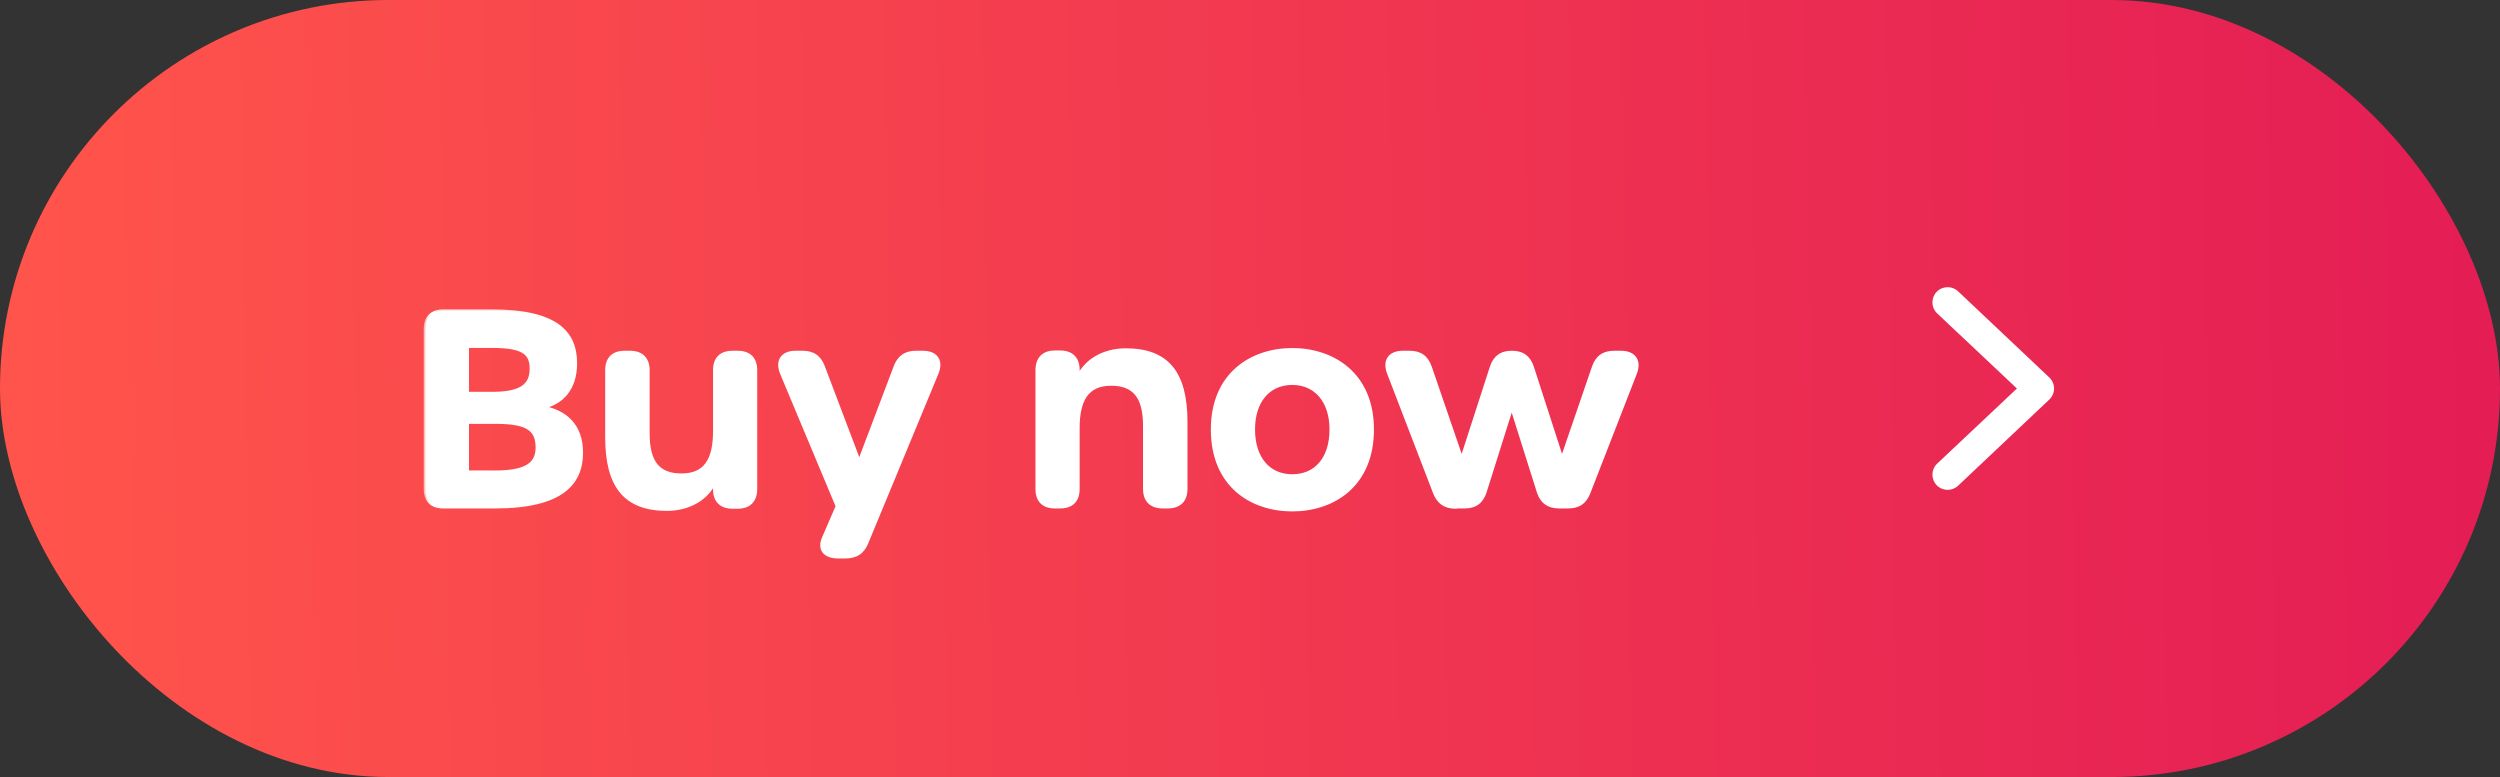 <svg width="148" height="46" viewBox="0 0 148 46" fill="none" xmlns="http://www.w3.org/2000/svg">
<rect x="0" y="0" width="148" height="46" fill="#333333" stroke="none"/>
<rect width="148" height="46" rx="23" fill="url(#paint0_linear_3123_50165)"/>
<mask id="path-2-outside-1_3123_50165" maskUnits="userSpaceOnUse" x="25" y="18" width="73" height="16" fill="black">
<rect fill="white" x="25" y="18" width="73" height="16"/>
<path d="M26.24 30C25.552 30 25.184 29.632 25.184 28.944V19.488C25.184 18.8 25.552 18.416 26.24 18.416H29.12C32.992 18.416 34.064 19.728 34.064 21.504C34.064 22.992 33.296 23.856 32.096 24.112C33.456 24.352 34.416 25.168 34.416 26.8C34.416 28.592 33.28 30 29.312 30H26.24ZM29.136 23.296C30.8 23.296 31.456 22.848 31.456 21.824C31.456 20.864 30.912 20.496 29.104 20.496H27.664V23.296H29.136ZM29.328 27.952C31.136 27.952 31.808 27.472 31.808 26.496C31.808 25.424 31.232 24.992 29.344 24.992H27.664V27.952H29.328ZM43.67 20.864C44.358 20.864 44.727 21.232 44.727 21.92V28.944C44.727 29.632 44.358 30.016 43.67 30.016H43.367C42.678 30.016 42.31 29.632 42.31 28.976V28.512C41.895 29.456 40.855 30.144 39.478 30.144C37.014 30.144 35.926 28.784 35.926 25.888V21.92C35.926 21.232 36.294 20.864 36.983 20.864H37.286C37.974 20.864 38.358 21.232 38.358 21.92V25.664C38.358 27.36 38.967 28.128 40.343 28.128C41.751 28.128 42.31 27.232 42.31 25.536V21.92C42.31 21.232 42.678 20.864 43.367 20.864H43.67ZM49.605 32.96C48.821 32.96 48.468 32.512 48.757 31.856L49.572 29.968L46.276 22.096C45.972 21.36 46.325 20.864 47.093 20.864H47.525C48.148 20.864 48.532 21.152 48.74 21.728L50.868 27.344L52.996 21.728C53.205 21.152 53.605 20.864 54.212 20.864H54.629C55.428 20.864 55.764 21.36 55.461 22.096L51.3 32.144C51.06 32.72 50.66 32.96 50.053 32.96H49.605ZM66.647 20.72C69.111 20.72 70.199 22.08 70.199 24.976V28.944C70.199 29.632 69.815 30 69.127 30H68.839C68.151 30 67.767 29.632 67.767 28.944V25.2C67.767 23.52 67.159 22.736 65.783 22.736C64.375 22.736 63.815 23.648 63.815 25.344V28.944C63.815 29.632 63.447 30 62.759 30H62.455C61.767 30 61.399 29.632 61.399 28.944V21.92C61.399 21.232 61.767 20.848 62.455 20.848H62.759C63.447 20.848 63.815 21.232 63.815 21.888V22.352C64.231 21.408 65.271 20.72 66.647 20.72ZM76.502 30.176C74.102 30.176 71.782 28.752 71.782 25.424C71.782 22.128 74.118 20.704 76.502 20.704C78.886 20.704 81.238 22.128 81.238 25.424C81.238 28.752 78.902 30.176 76.502 30.176ZM76.502 28.176C77.878 28.176 78.806 27.168 78.806 25.424C78.806 23.712 77.862 22.688 76.502 22.688C75.142 22.688 74.198 23.696 74.198 25.424C74.198 27.168 75.142 28.176 76.502 28.176ZM86.15 30V30.016C85.558 30.016 85.158 29.744 84.934 29.168L82.214 22.096C81.926 21.344 82.278 20.864 83.046 20.864H83.446C84.07 20.864 84.454 21.136 84.662 21.728L86.534 27.184L88.294 21.744C88.486 21.152 88.87 20.864 89.494 20.864H89.51C90.134 20.864 90.518 21.152 90.71 21.744L92.47 27.184L94.342 21.728C94.55 21.136 94.934 20.864 95.558 20.864H95.958C96.742 20.864 97.094 21.36 96.806 22.096L94.054 29.168C93.83 29.744 93.446 30 92.838 30H92.294C91.67 30 91.27 29.712 91.078 29.12L89.494 24.096L87.91 29.12C87.718 29.712 87.334 30 86.71 30H86.15Z"/>
</mask>
<path d="M26.24 30C25.552 30 25.184 29.632 25.184 28.944V19.488C25.184 18.8 25.552 18.416 26.24 18.416H29.12C32.992 18.416 34.064 19.728 34.064 21.504C34.064 22.992 33.296 23.856 32.096 24.112C33.456 24.352 34.416 25.168 34.416 26.8C34.416 28.592 33.28 30 29.312 30H26.24ZM29.136 23.296C30.8 23.296 31.456 22.848 31.456 21.824C31.456 20.864 30.912 20.496 29.104 20.496H27.664V23.296H29.136ZM29.328 27.952C31.136 27.952 31.808 27.472 31.808 26.496C31.808 25.424 31.232 24.992 29.344 24.992H27.664V27.952H29.328ZM43.67 20.864C44.358 20.864 44.727 21.232 44.727 21.92V28.944C44.727 29.632 44.358 30.016 43.67 30.016H43.367C42.678 30.016 42.31 29.632 42.31 28.976V28.512C41.895 29.456 40.855 30.144 39.478 30.144C37.014 30.144 35.926 28.784 35.926 25.888V21.92C35.926 21.232 36.294 20.864 36.983 20.864H37.286C37.974 20.864 38.358 21.232 38.358 21.92V25.664C38.358 27.36 38.967 28.128 40.343 28.128C41.751 28.128 42.31 27.232 42.31 25.536V21.92C42.31 21.232 42.678 20.864 43.367 20.864H43.67ZM49.605 32.96C48.821 32.96 48.468 32.512 48.757 31.856L49.572 29.968L46.276 22.096C45.972 21.36 46.325 20.864 47.093 20.864H47.525C48.148 20.864 48.532 21.152 48.74 21.728L50.868 27.344L52.996 21.728C53.205 21.152 53.605 20.864 54.212 20.864H54.629C55.428 20.864 55.764 21.36 55.461 22.096L51.3 32.144C51.06 32.72 50.66 32.96 50.053 32.96H49.605ZM66.647 20.72C69.111 20.72 70.199 22.08 70.199 24.976V28.944C70.199 29.632 69.815 30 69.127 30H68.839C68.151 30 67.767 29.632 67.767 28.944V25.2C67.767 23.52 67.159 22.736 65.783 22.736C64.375 22.736 63.815 23.648 63.815 25.344V28.944C63.815 29.632 63.447 30 62.759 30H62.455C61.767 30 61.399 29.632 61.399 28.944V21.92C61.399 21.232 61.767 20.848 62.455 20.848H62.759C63.447 20.848 63.815 21.232 63.815 21.888V22.352C64.231 21.408 65.271 20.72 66.647 20.72ZM76.502 30.176C74.102 30.176 71.782 28.752 71.782 25.424C71.782 22.128 74.118 20.704 76.502 20.704C78.886 20.704 81.238 22.128 81.238 25.424C81.238 28.752 78.902 30.176 76.502 30.176ZM76.502 28.176C77.878 28.176 78.806 27.168 78.806 25.424C78.806 23.712 77.862 22.688 76.502 22.688C75.142 22.688 74.198 23.696 74.198 25.424C74.198 27.168 75.142 28.176 76.502 28.176ZM86.15 30V30.016C85.558 30.016 85.158 29.744 84.934 29.168L82.214 22.096C81.926 21.344 82.278 20.864 83.046 20.864H83.446C84.07 20.864 84.454 21.136 84.662 21.728L86.534 27.184L88.294 21.744C88.486 21.152 88.87 20.864 89.494 20.864H89.51C90.134 20.864 90.518 21.152 90.71 21.744L92.47 27.184L94.342 21.728C94.55 21.136 94.934 20.864 95.558 20.864H95.958C96.742 20.864 97.094 21.36 96.806 22.096L94.054 29.168C93.83 29.744 93.446 30 92.838 30H92.294C91.67 30 91.27 29.712 91.078 29.12L89.494 24.096L87.91 29.12C87.718 29.712 87.334 30 86.71 30H86.15Z" fill="white"/>
<path d="M32.096 24.112L32.075 24.014L32.079 24.21L32.096 24.112ZM27.664 20.496V20.396H27.564V20.496H27.664ZM27.664 23.296H27.564V23.396H27.664V23.296ZM27.664 24.992V24.892H27.564V24.992H27.664ZM27.664 27.952H27.564V28.052H27.664V27.952ZM26.24 29.9C25.913 29.9 25.678 29.813 25.525 29.659C25.371 29.506 25.284 29.271 25.284 28.944H25.084C25.084 29.305 25.181 29.598 25.383 29.801C25.586 30.003 25.879 30.1 26.24 30.1V29.9ZM25.284 28.944V19.488H25.084V28.944H25.284ZM25.284 19.488C25.284 19.161 25.371 18.922 25.526 18.764C25.679 18.607 25.914 18.516 26.24 18.516V18.316C25.878 18.316 25.585 18.417 25.383 18.624C25.181 18.83 25.084 19.127 25.084 19.488H25.284ZM26.24 18.516H29.12V18.316H26.24V18.516ZM29.12 18.516C31.048 18.516 32.259 18.843 32.985 19.375C33.704 19.901 33.964 20.638 33.964 21.504H34.164C34.164 20.594 33.888 19.787 33.103 19.213C32.325 18.645 31.064 18.316 29.12 18.316V18.516ZM33.964 21.504C33.964 22.231 33.777 22.795 33.452 23.208C33.126 23.621 32.657 23.89 32.075 24.014L32.117 24.21C32.736 24.078 33.25 23.787 33.608 23.332C33.967 22.877 34.164 22.265 34.164 21.504H33.964ZM32.079 24.21C32.744 24.328 33.302 24.585 33.693 25.002C34.083 25.419 34.316 26.005 34.316 26.8H34.516C34.516 25.963 34.269 25.325 33.839 24.866C33.41 24.407 32.808 24.136 32.113 24.014L32.079 24.21ZM34.316 26.8C34.316 27.673 34.041 28.439 33.293 28.992C32.538 29.549 31.288 29.9 29.312 29.9V30.1C31.305 30.1 32.606 29.747 33.411 29.152C34.223 28.553 34.516 27.719 34.516 26.8H34.316ZM29.312 29.9H26.24V30.1H29.312V29.9ZM29.136 23.396C29.972 23.396 30.577 23.284 30.974 23.028C31.382 22.765 31.556 22.36 31.556 21.824H31.356C31.356 22.311 31.202 22.643 30.866 22.86C30.519 23.084 29.964 23.196 29.136 23.196V23.396ZM31.556 21.824C31.556 21.575 31.521 21.356 31.433 21.169C31.345 20.98 31.206 20.829 31.009 20.714C30.621 20.487 30.009 20.396 29.104 20.396V20.596C30.007 20.596 30.571 20.689 30.907 20.886C31.072 20.983 31.182 21.104 31.252 21.254C31.323 21.406 31.356 21.593 31.356 21.824H31.556ZM29.104 20.396H27.664V20.596H29.104V20.396ZM27.564 20.496V23.296H27.764V20.496H27.564ZM27.664 23.396H29.136V23.196H27.664V23.396ZM29.328 28.052C30.236 28.052 30.88 27.932 31.298 27.675C31.728 27.412 31.908 27.012 31.908 26.496H31.708C31.708 26.956 31.552 27.285 31.194 27.505C30.824 27.732 30.227 27.852 29.328 27.852V28.052ZM31.908 26.496C31.908 25.941 31.757 25.525 31.338 25.258C30.931 24.999 30.29 24.892 29.344 24.892V25.092C30.286 25.092 30.877 25.201 31.23 25.426C31.571 25.643 31.708 25.979 31.708 26.496H31.908ZM29.344 24.892H27.664V25.092H29.344V24.892ZM27.564 24.992V27.952H27.764V24.992H27.564ZM27.664 28.052H29.328V27.852H27.664V28.052ZM42.31 28.512H42.41L42.219 28.472L42.31 28.512ZM43.67 20.964C43.997 20.964 44.232 21.051 44.386 21.205C44.539 21.358 44.627 21.593 44.627 21.92H44.827C44.827 21.559 44.73 21.266 44.527 21.063C44.325 20.861 44.032 20.764 43.67 20.764V20.964ZM44.627 21.92V28.944H44.827V21.92H44.627ZM44.627 28.944C44.627 29.271 44.539 29.51 44.385 29.668C44.231 29.825 43.996 29.916 43.67 29.916V30.116C44.033 30.116 44.326 30.015 44.528 29.808C44.73 29.602 44.827 29.305 44.827 28.944H44.627ZM43.67 29.916H43.367V30.116H43.67V29.916ZM43.367 29.916C43.041 29.916 42.805 29.825 42.651 29.671C42.497 29.517 42.41 29.286 42.41 28.976H42.211C42.211 29.322 42.308 29.611 42.51 29.813C42.712 30.015 43.004 30.116 43.367 30.116V29.916ZM42.41 28.976V28.512H42.211V28.976H42.41ZM42.219 28.472C41.821 29.374 40.821 30.044 39.478 30.044V30.244C40.888 30.244 41.968 29.538 42.402 28.552L42.219 28.472ZM39.478 30.044C38.265 30.044 37.41 29.71 36.856 29.038C36.297 28.363 36.026 27.327 36.026 25.888H35.827C35.827 27.345 36.1 28.437 36.701 29.166C37.307 29.898 38.228 30.244 39.478 30.244V30.044ZM36.026 25.888V21.92H35.827V25.888H36.026ZM36.026 21.92C36.026 21.593 36.114 21.358 36.267 21.205C36.421 21.051 36.656 20.964 36.983 20.964V20.764C36.621 20.764 36.328 20.861 36.126 21.063C35.923 21.266 35.827 21.559 35.827 21.92H36.026ZM36.983 20.964H37.286V20.764H36.983V20.964ZM37.286 20.964C37.613 20.964 37.853 21.051 38.011 21.206C38.168 21.359 38.258 21.594 38.258 21.92H38.459C38.459 21.558 38.357 21.265 38.15 21.062C37.944 20.861 37.648 20.764 37.286 20.764V20.964ZM38.258 21.92V25.664H38.459V21.92H38.258ZM38.258 25.664C38.258 26.52 38.411 27.164 38.757 27.595C39.106 28.03 39.636 28.228 40.343 28.228V28.028C39.673 28.028 39.211 27.842 38.913 27.469C38.61 27.092 38.459 26.504 38.459 25.664H38.258ZM40.343 28.228C41.07 28.228 41.596 27.995 41.935 27.527C42.27 27.065 42.41 26.391 42.41 25.536H42.211C42.211 26.377 42.071 26.999 41.773 27.409C41.481 27.813 41.023 28.028 40.343 28.028V28.228ZM42.41 25.536V21.92H42.211V25.536H42.41ZM42.41 21.92C42.41 21.593 42.498 21.358 42.651 21.205C42.805 21.051 43.04 20.964 43.367 20.964V20.764C43.005 20.764 42.712 20.861 42.51 21.063C42.307 21.266 42.211 21.559 42.211 21.92H42.41ZM43.367 20.964H43.67V20.764H43.367V20.964ZM48.757 31.856L48.848 31.896L48.848 31.896L48.757 31.856ZM49.572 29.968L49.664 30.008L49.681 29.969L49.665 29.929L49.572 29.968ZM46.276 22.096L46.184 22.134L46.184 22.135L46.276 22.096ZM48.74 21.728L48.646 21.762L48.647 21.763L48.74 21.728ZM50.868 27.344L50.775 27.379L50.868 27.626L50.962 27.379L50.868 27.344ZM52.996 21.728L53.09 21.763L53.091 21.762L52.996 21.728ZM55.461 22.096L55.553 22.134L55.553 22.134L55.461 22.096ZM51.3 32.144L51.393 32.182L51.393 32.182L51.3 32.144ZM49.605 32.86C49.228 32.86 48.981 32.752 48.858 32.593C48.738 32.438 48.713 32.204 48.848 31.896L48.665 31.816C48.512 32.164 48.519 32.482 48.699 32.715C48.876 32.944 49.197 33.06 49.605 33.06V32.86ZM48.848 31.896L49.664 30.008L49.481 29.928L48.665 31.816L48.848 31.896ZM49.665 29.929L46.369 22.057L46.184 22.135L49.48 30.007L49.665 29.929ZM46.369 22.058C46.224 21.708 46.245 21.438 46.365 21.26C46.486 21.081 46.728 20.964 47.093 20.964V20.764C46.689 20.764 46.371 20.895 46.2 21.148C46.028 21.402 46.025 21.748 46.184 22.134L46.369 22.058ZM47.093 20.964H47.525V20.764H47.093V20.964ZM47.525 20.964C47.821 20.964 48.051 21.032 48.23 21.161C48.41 21.29 48.547 21.487 48.646 21.762L48.835 21.694C48.726 21.393 48.568 21.158 48.347 20.999C48.126 20.84 47.852 20.764 47.525 20.764V20.964ZM48.647 21.763L50.775 27.379L50.962 27.309L48.834 21.693L48.647 21.763ZM50.962 27.379L53.09 21.763L52.903 21.693L50.775 27.309L50.962 27.379ZM53.091 21.762C53.189 21.488 53.331 21.291 53.513 21.161C53.694 21.032 53.925 20.964 54.212 20.964V20.764C53.892 20.764 53.619 20.84 53.397 20.999C53.174 21.157 53.012 21.392 52.902 21.694L53.091 21.762ZM54.212 20.964H54.629V20.764H54.212V20.964ZM54.629 20.964C55.011 20.964 55.255 21.082 55.376 21.26C55.496 21.438 55.513 21.707 55.368 22.058L55.553 22.134C55.712 21.749 55.713 21.402 55.541 21.148C55.37 20.894 55.046 20.764 54.629 20.764V20.964ZM55.368 22.058L51.208 32.106L51.393 32.182L55.553 22.134L55.368 22.058ZM51.208 32.105C51.094 32.38 50.946 32.565 50.761 32.684C50.575 32.803 50.343 32.86 50.053 32.86V33.06C50.37 33.06 50.642 32.997 50.868 32.852C51.096 32.707 51.267 32.484 51.393 32.182L51.208 32.105ZM50.053 32.86H49.605V33.06H50.053V32.86ZM63.815 22.352H63.715L63.907 22.392L63.815 22.352ZM66.647 20.82C67.861 20.82 68.715 21.154 69.27 21.826C69.828 22.501 70.099 23.537 70.099 24.976H70.299C70.299 23.519 70.026 22.427 69.424 21.698C68.819 20.966 67.897 20.62 66.647 20.62V20.82ZM70.099 24.976V28.944H70.299V24.976H70.099ZM70.099 28.944C70.099 29.27 70.008 29.505 69.851 29.659C69.693 29.813 69.454 29.9 69.127 29.9V30.1C69.488 30.1 69.785 30.003 69.991 29.802C70.198 29.599 70.299 29.306 70.299 28.944H70.099ZM69.127 29.9H68.839V30.1H69.127V29.9ZM68.839 29.9C68.512 29.9 68.273 29.813 68.115 29.659C67.958 29.505 67.867 29.27 67.867 28.944H67.667C67.667 29.306 67.768 29.599 67.975 29.802C68.181 30.003 68.478 30.1 68.839 30.1V29.9ZM67.867 28.944V25.2H67.667V28.944H67.867ZM67.867 25.2C67.867 24.351 67.714 23.708 67.369 23.276C67.02 22.838 66.49 22.636 65.783 22.636V22.836C66.452 22.836 66.914 23.026 67.213 23.4C67.516 23.78 67.667 24.369 67.667 25.2H67.867ZM65.783 22.636C65.055 22.636 64.529 22.873 64.19 23.346C63.855 23.811 63.715 24.489 63.715 25.344H63.915C63.915 24.503 64.055 23.877 64.352 23.462C64.645 23.055 65.103 22.836 65.783 22.836V22.636ZM63.715 25.344V28.944H63.915V25.344H63.715ZM63.715 28.944C63.715 29.271 63.628 29.506 63.474 29.659C63.321 29.813 63.086 29.9 62.759 29.9V30.1C63.12 30.1 63.413 30.003 63.616 29.801C63.818 29.598 63.915 29.305 63.915 28.944H63.715ZM62.759 29.9H62.455V30.1H62.759V29.9ZM62.455 29.9C62.128 29.9 61.893 29.813 61.74 29.659C61.586 29.506 61.499 29.271 61.499 28.944H61.299C61.299 29.305 61.396 29.598 61.598 29.801C61.801 30.003 62.094 30.1 62.455 30.1V29.9ZM61.499 28.944V21.92H61.299V28.944H61.499ZM61.499 21.92C61.499 21.593 61.586 21.354 61.74 21.196C61.894 21.039 62.129 20.948 62.455 20.948V20.748C62.093 20.748 61.8 20.849 61.597 21.056C61.396 21.262 61.299 21.559 61.299 21.92H61.499ZM62.455 20.948H62.759V20.748H62.455V20.948ZM62.759 20.948C63.085 20.948 63.32 21.039 63.474 21.193C63.628 21.347 63.715 21.578 63.715 21.888H63.915C63.915 21.542 63.818 21.253 63.616 21.051C63.414 20.849 63.121 20.748 62.759 20.748V20.948ZM63.715 21.888V22.352H63.915V21.888H63.715ZM63.907 22.392C64.304 21.49 65.304 20.82 66.647 20.82V20.62C65.238 20.62 64.158 21.326 63.724 22.312L63.907 22.392ZM76.502 30.076C75.321 30.076 74.166 29.726 73.308 28.973C72.452 28.222 71.882 27.063 71.882 25.424H71.682C71.682 27.113 72.272 28.33 73.176 29.123C74.078 29.915 75.284 30.276 76.502 30.276V30.076ZM71.882 25.424C71.882 23.802 72.456 22.65 73.314 21.903C74.174 21.154 75.329 20.804 76.502 20.804V20.604C75.291 20.604 74.086 20.965 73.183 21.753C72.276 22.542 71.682 23.75 71.682 25.424H71.882ZM76.502 20.804C77.675 20.804 78.835 21.154 79.699 21.904C80.561 22.651 81.138 23.802 81.138 25.424H81.338C81.338 23.75 80.74 22.541 79.83 21.752C78.922 20.965 77.713 20.604 76.502 20.604V20.804ZM81.138 25.424C81.138 27.063 80.564 28.222 79.704 28.973C78.842 29.726 77.683 30.076 76.502 30.076V30.276C77.721 30.276 78.93 29.915 79.836 29.123C80.744 28.33 81.338 27.113 81.338 25.424H81.138ZM76.502 28.276C77.216 28.276 77.821 28.014 78.246 27.519C78.669 27.026 78.906 26.313 78.906 25.424H78.706C78.706 26.279 78.479 26.942 78.094 27.389C77.711 27.834 77.164 28.076 76.502 28.076V28.276ZM78.906 25.424C78.906 24.55 78.665 23.841 78.24 23.349C77.813 22.855 77.209 22.588 76.502 22.588V22.788C77.155 22.788 77.703 23.033 78.088 23.479C78.475 23.927 78.706 24.586 78.706 25.424H78.906ZM76.502 22.588C75.796 22.588 75.191 22.851 74.765 23.343C74.339 23.833 74.098 24.542 74.098 25.424H74.298C74.298 24.578 74.529 23.919 74.916 23.474C75.301 23.029 75.848 22.788 76.502 22.788V22.588ZM74.098 25.424C74.098 26.313 74.339 27.027 74.764 27.519C75.191 28.013 75.796 28.276 76.502 28.276V28.076C75.848 28.076 75.301 27.835 74.916 27.389C74.529 26.941 74.298 26.279 74.298 25.424H74.098ZM86.15 30V29.9H86.05V30H86.15ZM86.15 30.016V30.116H86.25V30.016H86.15ZM84.934 29.168L84.841 29.204L84.841 29.204L84.934 29.168ZM82.214 22.096L82.121 22.132L82.121 22.132L82.214 22.096ZM84.662 21.728L84.757 21.695L84.756 21.695L84.662 21.728ZM86.534 27.184L86.439 27.216L86.537 27.5L86.629 27.215L86.534 27.184ZM88.294 21.744L88.199 21.713L88.199 21.713L88.294 21.744ZM90.71 21.744L90.805 21.713L90.805 21.713L90.71 21.744ZM92.47 27.184L92.375 27.215L92.467 27.5L92.565 27.216L92.47 27.184ZM94.342 21.728L94.248 21.695L94.247 21.695L94.342 21.728ZM96.806 22.096L96.713 22.06L96.713 22.06L96.806 22.096ZM94.054 29.168L93.961 29.132L93.961 29.132L94.054 29.168ZM91.078 29.12L90.983 29.15L90.983 29.151L91.078 29.12ZM89.494 24.096L89.589 24.066L89.494 23.763L89.399 24.066L89.494 24.096ZM87.91 29.12L88.005 29.151L88.005 29.15L87.91 29.12ZM86.05 30V30.016H86.25V30H86.05ZM86.15 29.916C85.87 29.916 85.643 29.852 85.461 29.726C85.279 29.6 85.134 29.406 85.027 29.132L84.841 29.204C84.958 29.506 85.125 29.736 85.347 29.89C85.569 30.044 85.838 30.116 86.15 30.116V29.916ZM85.027 29.132L82.307 22.06L82.121 22.132L84.841 29.204L85.027 29.132ZM82.307 22.06C82.17 21.701 82.194 21.432 82.316 21.255C82.439 21.078 82.68 20.964 83.046 20.964V20.764C82.644 20.764 82.325 20.89 82.152 21.141C81.978 21.392 81.97 21.739 82.121 22.132L82.307 22.06ZM83.046 20.964H83.446V20.764H83.046V20.964ZM83.446 20.964C83.743 20.964 83.974 21.029 84.152 21.155C84.331 21.282 84.468 21.479 84.568 21.761L84.756 21.695C84.648 21.385 84.489 21.15 84.268 20.992C84.046 20.835 83.772 20.764 83.446 20.764V20.964ZM84.567 21.761L86.439 27.216L86.629 27.151L84.757 21.695L84.567 21.761ZM86.629 27.215L88.389 21.775L88.199 21.713L86.439 27.153L86.629 27.215ZM88.389 21.775C88.481 21.493 88.615 21.293 88.791 21.163C88.968 21.032 89.198 20.964 89.494 20.964V20.764C89.166 20.764 88.892 20.84 88.673 21.002C88.454 21.163 88.299 21.403 88.199 21.713L88.389 21.775ZM89.494 20.964H89.51V20.764H89.494V20.964ZM89.51 20.964C89.806 20.964 90.036 21.032 90.213 21.163C90.389 21.293 90.523 21.493 90.615 21.775L90.805 21.713C90.705 21.403 90.55 21.163 90.331 21.002C90.112 20.84 89.838 20.764 89.51 20.764V20.964ZM90.615 21.775L92.375 27.215L92.565 27.153L90.805 21.713L90.615 21.775ZM92.565 27.216L94.437 21.761L94.247 21.695L92.375 27.151L92.565 27.216ZM94.436 21.761C94.536 21.479 94.673 21.282 94.852 21.155C95.031 21.029 95.26 20.964 95.558 20.964V20.764C95.231 20.764 94.957 20.835 94.736 20.992C94.515 21.15 94.356 21.385 94.248 21.695L94.436 21.761ZM95.558 20.964H95.958V20.764H95.558V20.964ZM95.958 20.964C96.331 20.964 96.577 21.082 96.702 21.261C96.826 21.44 96.85 21.71 96.713 22.06L96.899 22.132C97.05 21.746 97.042 21.4 96.866 21.147C96.691 20.894 96.369 20.764 95.958 20.764V20.964ZM96.713 22.06L93.961 29.132L94.147 29.204L96.899 22.132L96.713 22.06ZM93.961 29.132C93.854 29.406 93.713 29.596 93.534 29.717C93.355 29.839 93.128 29.9 92.838 29.9V30.1C93.156 30.1 93.425 30.033 93.646 29.883C93.867 29.732 94.03 29.506 94.147 29.204L93.961 29.132ZM92.838 29.9H92.294V30.1H92.838V29.9ZM92.294 29.9C91.998 29.9 91.763 29.832 91.583 29.701C91.402 29.57 91.264 29.37 91.173 29.089L90.983 29.151C91.084 29.462 91.242 29.702 91.465 29.863C91.689 30.024 91.966 30.1 92.294 30.1V29.9ZM91.173 29.09L89.589 24.066L89.399 24.126L90.983 29.15L91.173 29.09ZM89.399 24.066L87.815 29.09L88.005 29.15L89.589 24.126L89.399 24.066ZM87.815 29.089C87.723 29.371 87.59 29.571 87.413 29.701C87.236 29.832 87.007 29.9 86.71 29.9V30.1C87.037 30.1 87.312 30.024 87.531 29.863C87.751 29.701 87.905 29.461 88.005 29.151L87.815 29.089ZM86.71 29.9H86.15V30.1H86.71V29.9Z" fill="white" mask="url(#path-2-outside-1_3123_50165)"/>
<path fill-rule="evenodd" clip-rule="evenodd" d="M114.651 28.724C114.307 28.366 114.318 27.796 114.676 27.451L119.401 23L114.676 18.549C114.318 18.204 114.307 17.634 114.651 17.276C114.996 16.918 115.565 16.907 115.924 17.251L121.324 22.351C121.5 22.521 121.6 22.755 121.6 23C121.6 23.245 121.5 23.479 121.324 23.649L115.924 28.749C115.565 29.093 114.996 29.082 114.651 28.724Z" fill="white"/>
<defs>
<linearGradient id="paint0_linear_3123_50165" x1="148" y1="18.328" x2="0.884" y2="20.388" gradientUnits="userSpaceOnUse">
<stop stop-color="#E41D55"/>
<stop offset="1" stop-color="#FF544B"/>
<stop offset="1" stop-color="#FF544B"/>
</linearGradient>
</defs>
</svg>
